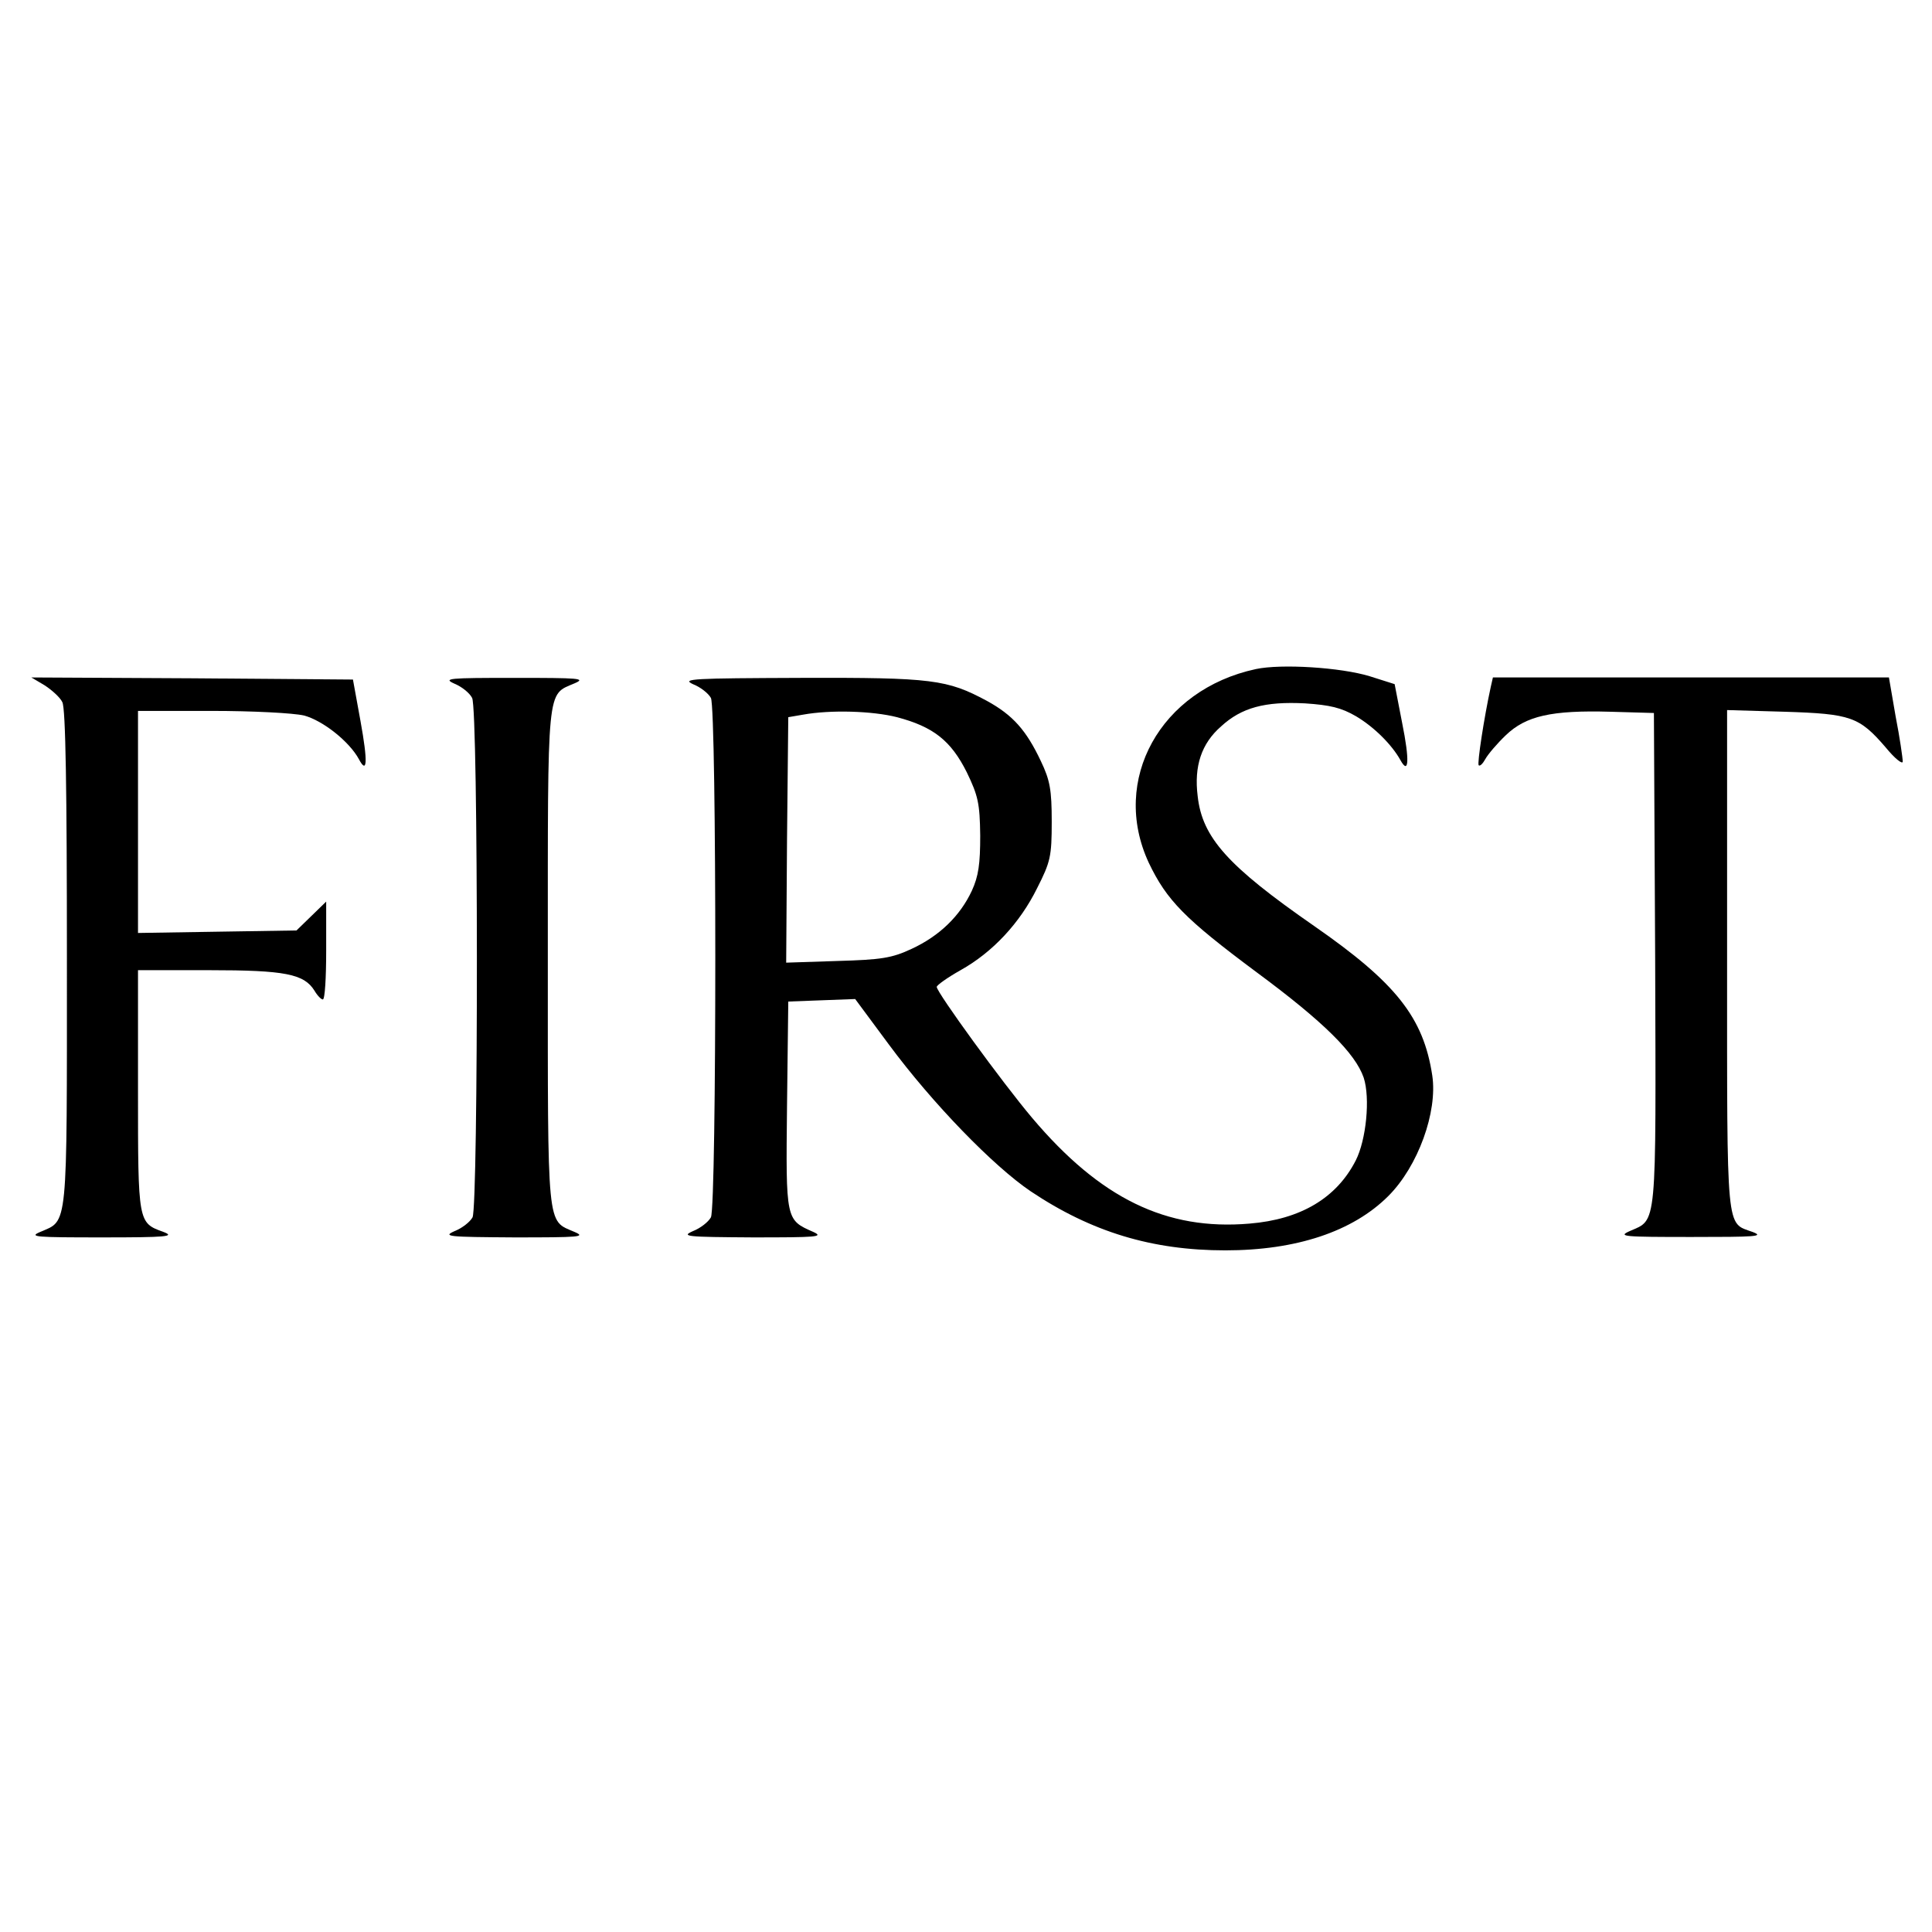 <?xml version="1.0" standalone="no"?>
<!DOCTYPE svg PUBLIC "-//W3C//DTD SVG 20010904//EN"
 "http://www.w3.org/TR/2001/REC-SVG-20010904/DTD/svg10.dtd">
<svg version="1.0" xmlns="http://www.w3.org/2000/svg"
 width="462pt" height="462pt" viewBox="0 0 462 462"
 preserveAspectRatio="xMidYMid meet">
<g transform="translate(0,462) scale(0.1,-0.1)"
fill="#000000" stroke="none">
<path d="M3003 3020 c-228 -49 -348 -265 -256 -463 43 -90 86 -134 258 -262
161 -119 236 -194 256 -252 16 -49 6 -149 -19 -198 -46 -90 -132 -141 -254
-151 -199 -17 -357 60 -520 253 -71 84 -228 300 -228 313 0 4 25 22 57 40 77
43 142 113 183 196 32 63 35 76 35 159 0 76 -4 99 -26 145 -35 74 -67 110
-129 144 -95 51 -130 56 -445 55 -258 -1 -286 -2 -258 -15 18 -7 37 -22 43
-33 14 -27 14 -1215 0 -1242 -6 -11 -25 -26 -43 -33 -29 -13 -16 -14 143 -15
153 0 171 1 145 13 -66 29 -66 27 -63 302 l3 249 80 3 80 3 80 -108 c105 -142
251 -292 340 -352 145 -97 290 -141 465 -141 170 0 305 45 390 130 71 71 118
201 105 288 -21 139 -87 222 -283 358 -206 143 -267 211 -278 310 -9 72 9 126
56 167 49 45 105 60 201 55 59 -4 86 -10 122 -31 42 -25 85 -67 106 -105 20
-36 22 0 4 89 l-18 93 -60 19 c-69 21 -211 30 -272 17z m-858 -115 c87 -23
129 -56 167 -132 27 -56 31 -74 32 -151 0 -68 -4 -97 -20 -132 -28 -60 -77
-108 -144 -139 -47 -22 -72 -26 -178 -29 l-122 -4 2 293 3 294 35 6 c66 12
166 9 225 -6z"/>
<path d="M107 2981 c17 -11 37 -29 42 -40 8 -13 11 -213 11 -613 0 -656 3
-625 -64 -654 -28 -12 -11 -13 149 -13 153 0 175 2 146 13 -61 22 -61 21 -61
338 l0 288 170 0 c182 0 227 -9 252 -49 7 -12 16 -21 20 -21 5 0 8 53 8 117
l0 117 -36 -35 -35 -34 -190 -3 -189 -3 0 265 0 266 176 0 c98 0 195 -5 221
-11 45 -12 108 -62 131 -104 20 -38 22 -8 4 91 l-18 99 -384 3 -385 2 32 -19z"/>
<path d="M1087 2985 c17 -7 36 -22 42 -34 15 -27 15 -1214 1 -1242 -6 -11 -25
-26 -43 -33 -29 -13 -16 -14 143 -15 156 0 172 1 144 13 -67 29 -64 -2 -64
656 0 658 -3 627 64 656 28 12 12 13 -144 13 -157 0 -172 -1 -143 -14z"/>
<path d="M3565 2978 c-16 -73 -33 -184 -29 -188 3 -3 10 4 16 15 6 11 28 37
49 57 48 46 109 60 250 56 l104 -3 3 -589 c2 -651 5 -621 -61 -650 -29 -13
-15 -14 148 -14 153 0 175 1 146 12 -64 23 -61 -9 -61 649 l0 599 138 -4 c158
-5 178 -12 241 -85 22 -27 41 -42 41 -34 0 8 -7 57 -17 108 l-16 93 -473 0
-474 0 -5 -22z"/>
</g>
</svg>

